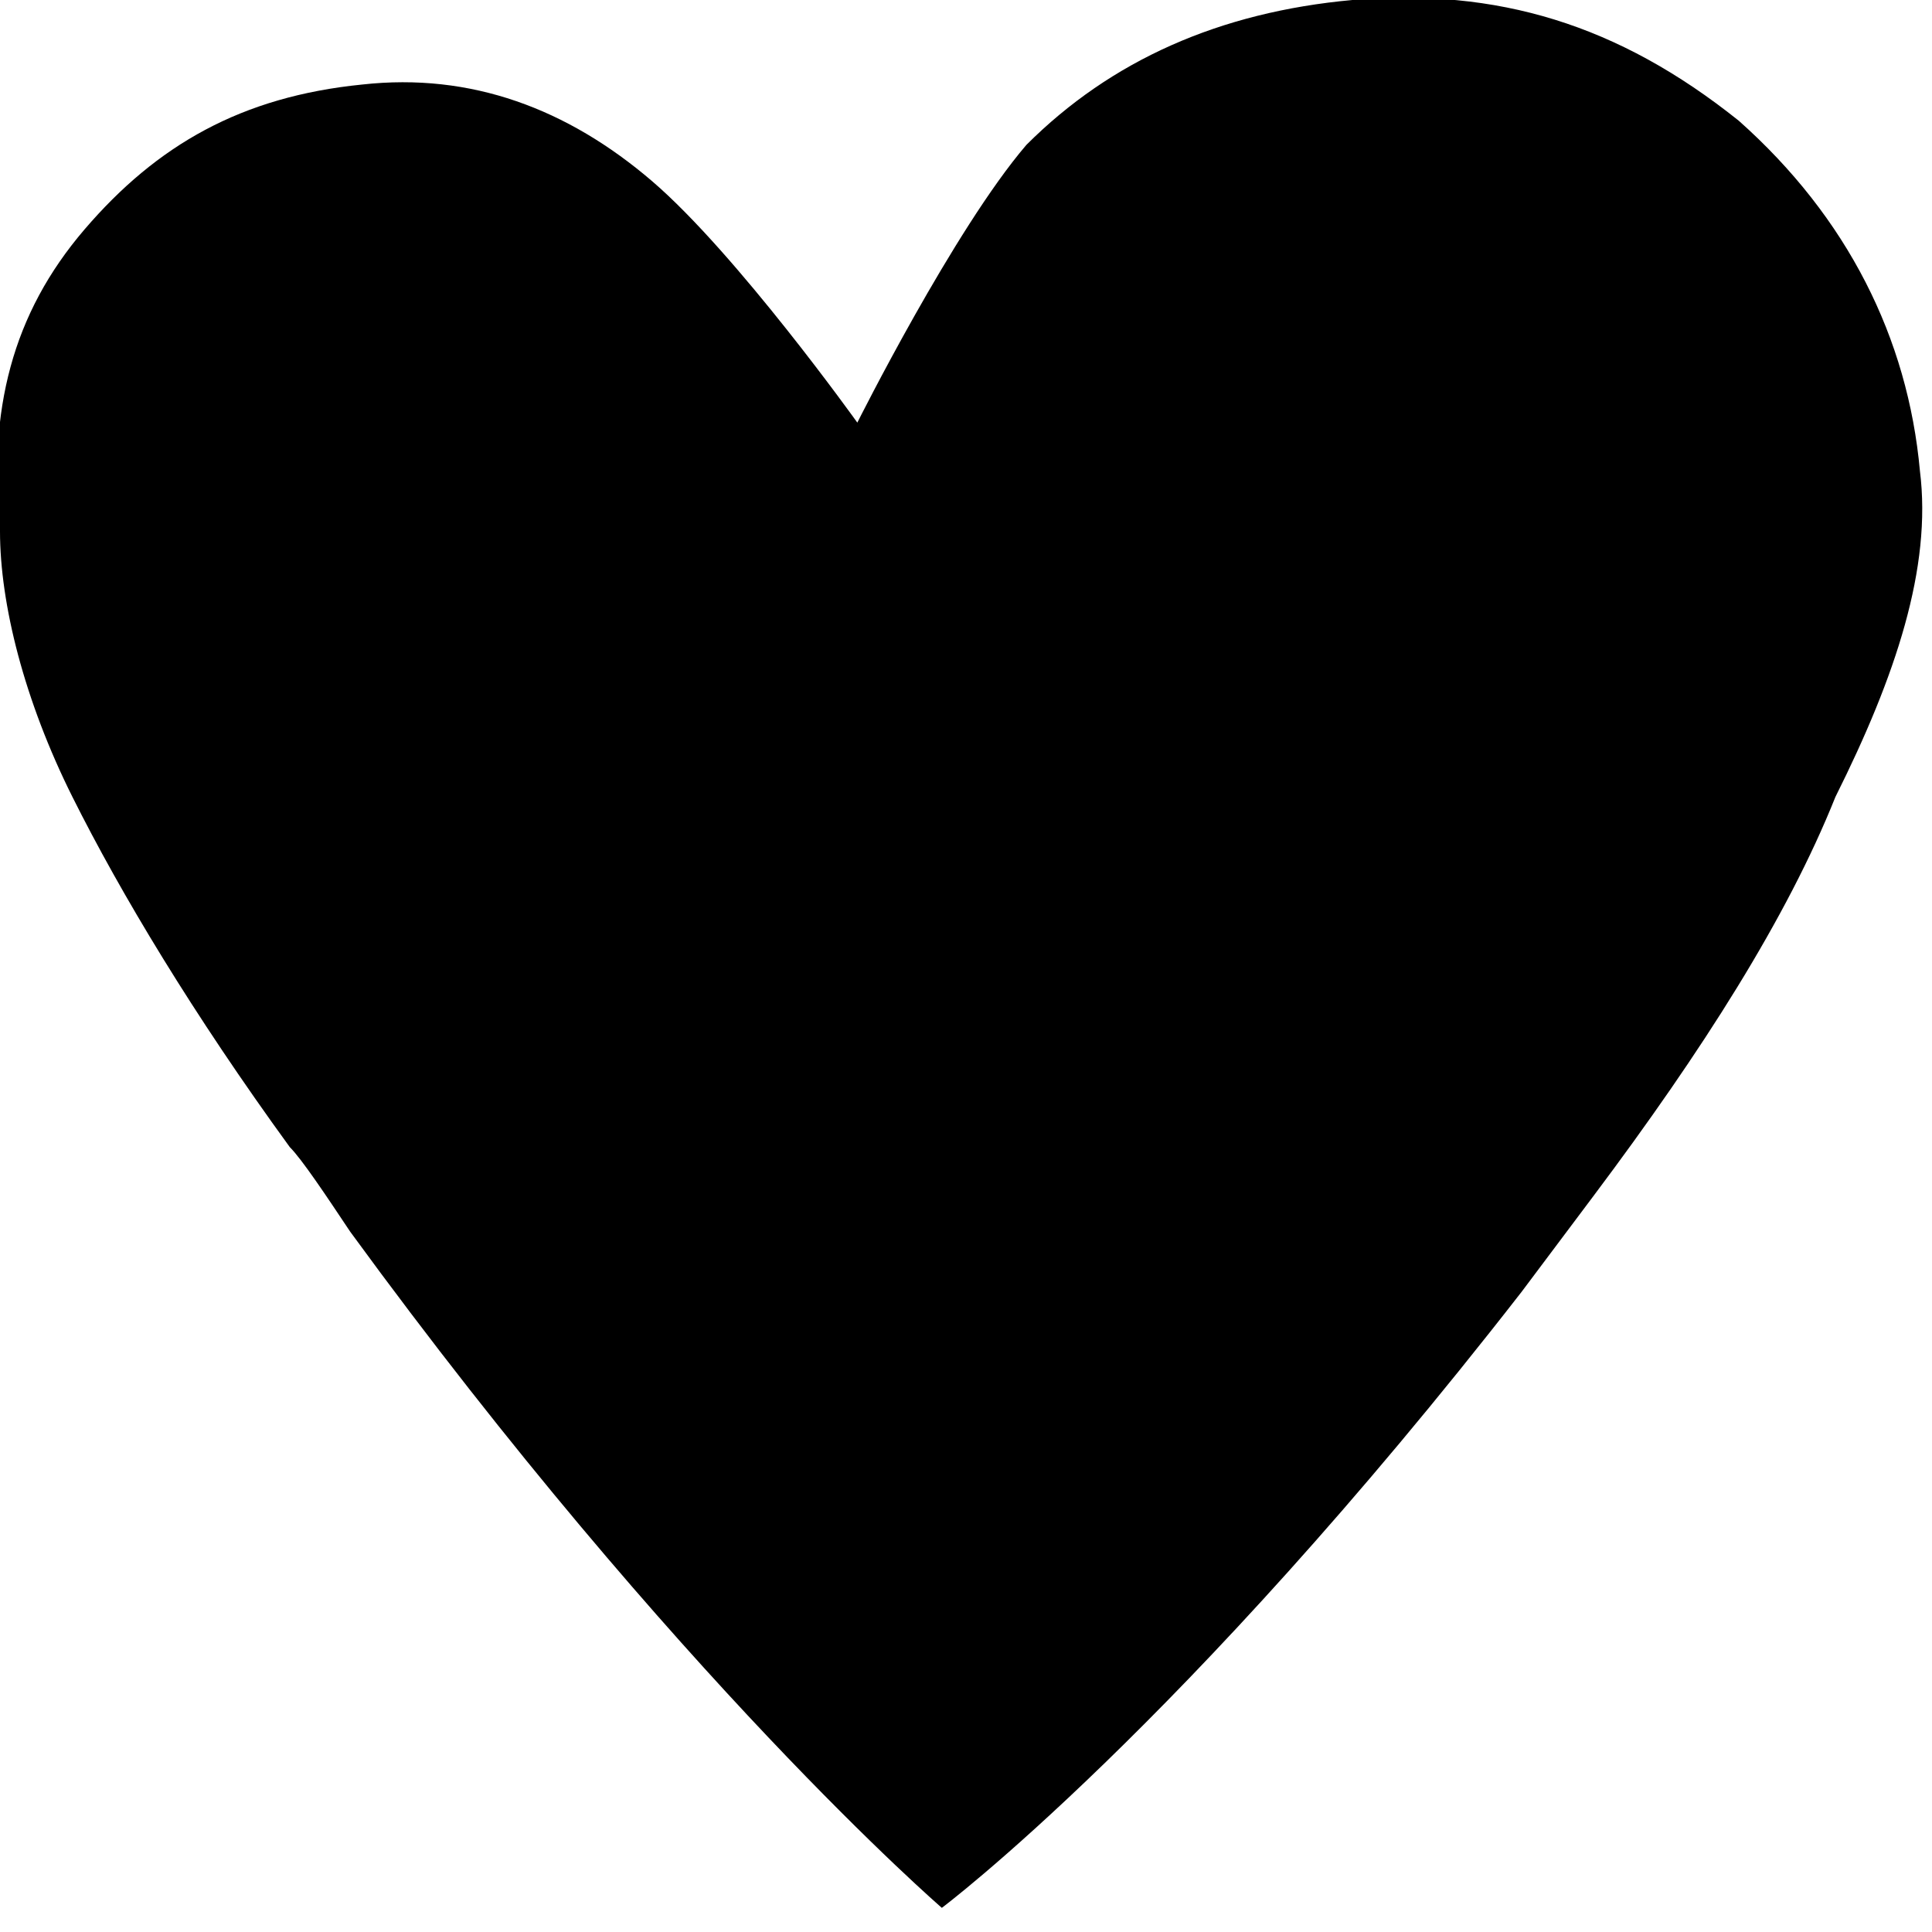 <?xml version="1.0" encoding="utf-8"?>
<!-- Generator: Adobe Illustrator 18.0.0, SVG Export Plug-In . SVG Version: 6.00 Build 0)  -->
<!DOCTYPE svg PUBLIC "-//W3C//DTD SVG 1.1 Tiny//EN" "http://www.w3.org/Graphics/SVG/1.1/DTD/svg11-tiny.dtd">
<svg version="1.1" baseProfile="tiny" id="Layer_1" xmlns="http://www.w3.org/2000/svg" xmlns:xlink="http://www.w3.org/1999/xlink"
	 x="0px" y="0px" width="16px" height="16px" viewBox="0 0 16 16" xml:space="preserve">
<path fill-rule="evenodd" d="M15.9,3.9c-0.1-1.1-0.6-2.1-1.5-2.9c-1-0.8-2-1.1-3.2-1c-1.1,0.1-2,0.5-2.7,1.2
	C7.9,1.9,7.1,3.5,7.1,3.5s-1-1.4-1.7-2C4.7,0.9,3.9,0.6,3,0.7c-1,0.1-1.7,0.5-2.3,1.2C0.1,2.6-0.1,3.4,0,4.4C0,5,0.2,5.8,0.6,6.6
	c0.4,0.8,1,1.8,1.8,2.9c0.1,0.1,0.3,0.4,0.5,0.7c2.7,3.7,4.9,5.6,4.9,5.6s2-1.5,4.8-5.1l0.6-0.8c0.9-1.2,1.6-2.3,2-3.3
	C15.7,5.6,16,4.7,15.9,3.9z"/>
</svg>
